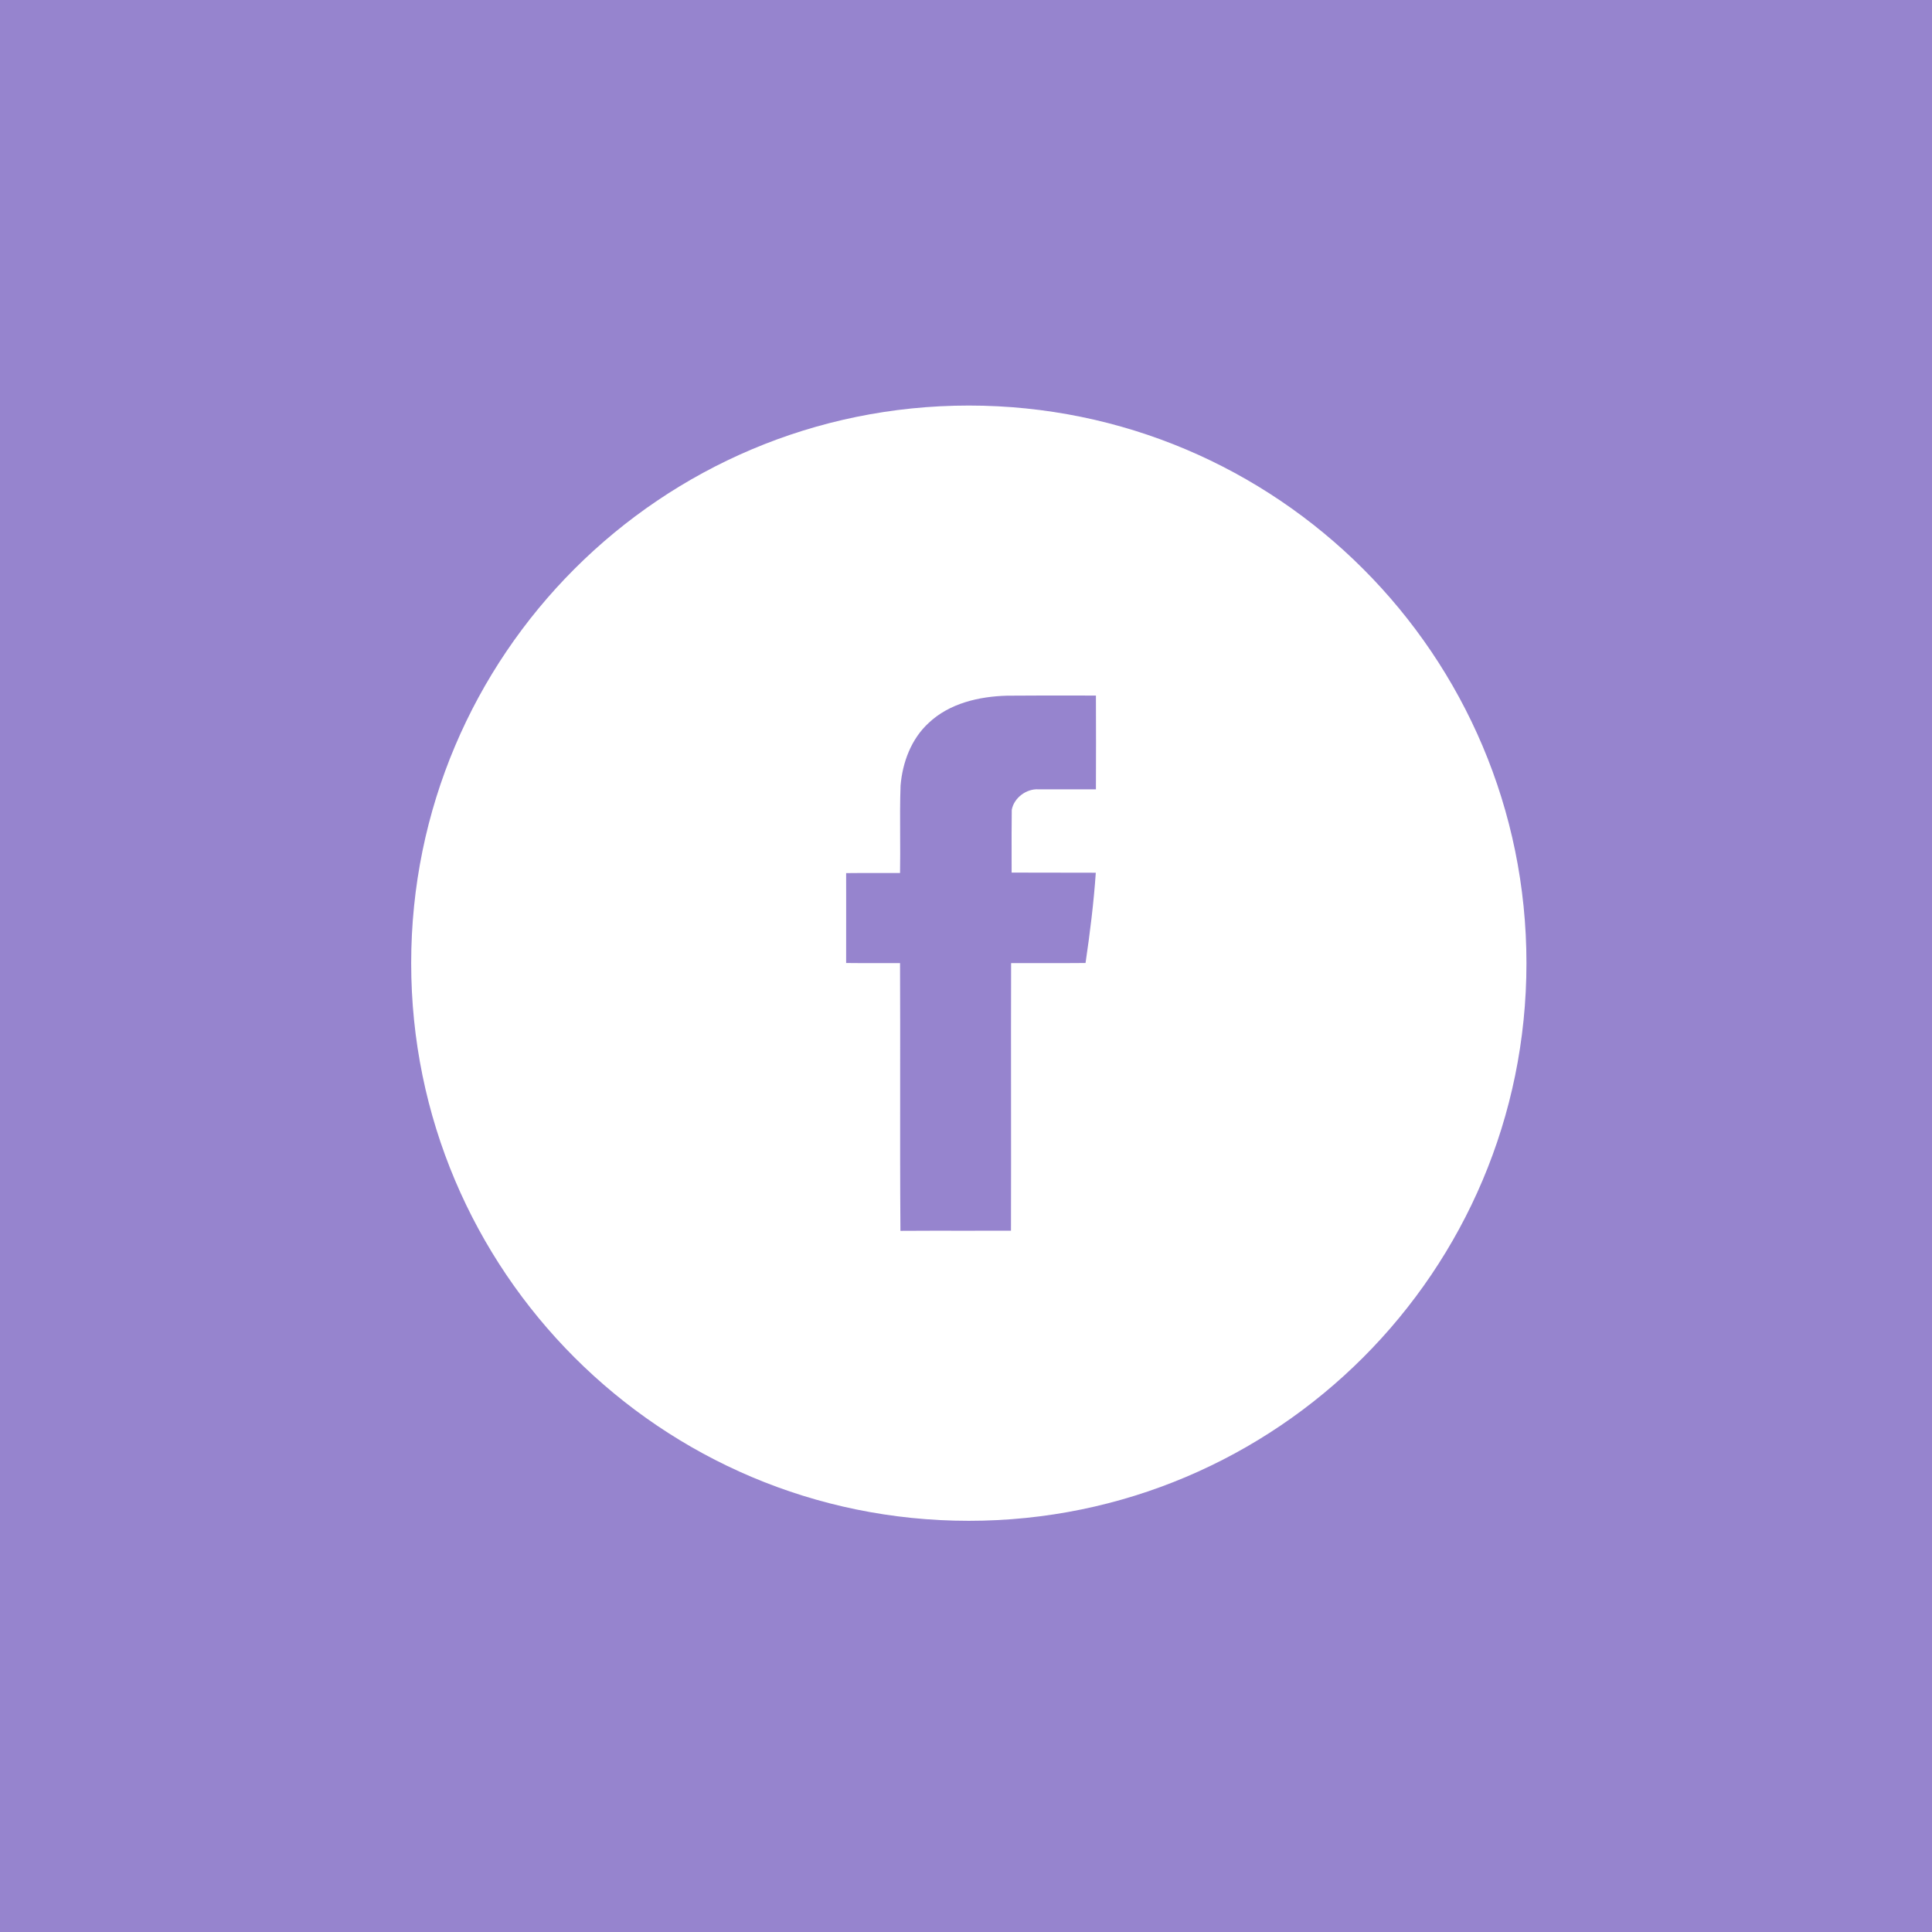 <?xml version="1.0" encoding="UTF-8"?> <svg xmlns="http://www.w3.org/2000/svg" width="343" height="343" viewBox="0 0 343 343" fill="none"><rect width="343" height="343" fill="#9684CE"></rect><g clip-path="url(#clip0_102_2)"><path fill-rule="evenodd" clip-rule="evenodd" d="M172 270C226.676 270 271 225.676 271 171C271 116.324 226.676 72 172 72C117.324 72 73 116.324 73 171C73 225.676 117.324 270 172 270ZM178.793 123.509C173.812 123.648 168.555 124.847 164.842 128.375C161.775 131.212 160.23 135.34 159.883 139.467C159.777 142.419 159.792 145.378 159.807 148.337C159.819 150.555 159.83 152.773 159.79 154.987C158.427 154.997 157.059 154.994 155.69 154.991C153.865 154.987 152.039 154.984 150.22 155.01C150.22 156.776 150.223 158.545 150.225 160.316C150.23 163.862 150.235 167.415 150.22 170.968C152.039 170.995 153.865 170.991 155.69 170.987C157.059 170.984 158.427 170.981 159.79 170.991C159.821 178.033 159.815 185.075 159.81 192.116C159.803 200.917 159.795 209.719 159.86 218.52C163.602 218.493 167.337 218.497 171.073 218.501C173.875 218.504 176.678 218.507 179.485 218.497C179.508 210.575 179.502 202.66 179.496 194.744C179.491 186.828 179.485 178.913 179.508 170.991C181.395 170.981 183.283 170.984 185.171 170.987C187.688 170.991 190.205 170.995 192.722 170.968C193.506 165.664 194.174 160.313 194.543 154.941C192.053 154.929 189.562 154.929 187.072 154.929C184.581 154.929 182.091 154.929 179.6 154.917C179.6 153.989 179.599 153.061 179.598 152.132C179.593 149.348 179.589 146.564 179.624 143.779C180.016 141.634 182.229 139.997 184.374 140.135H194.566C194.589 134.578 194.589 129.043 194.566 123.486C193.252 123.486 191.938 123.484 190.624 123.483C186.681 123.479 182.737 123.474 178.793 123.509Z" fill="white"></path></g><defs><clipPath id="clip0_102_2"><rect width="198" height="198" fill="white" transform="translate(73 72)"></rect></clipPath></defs></svg> 